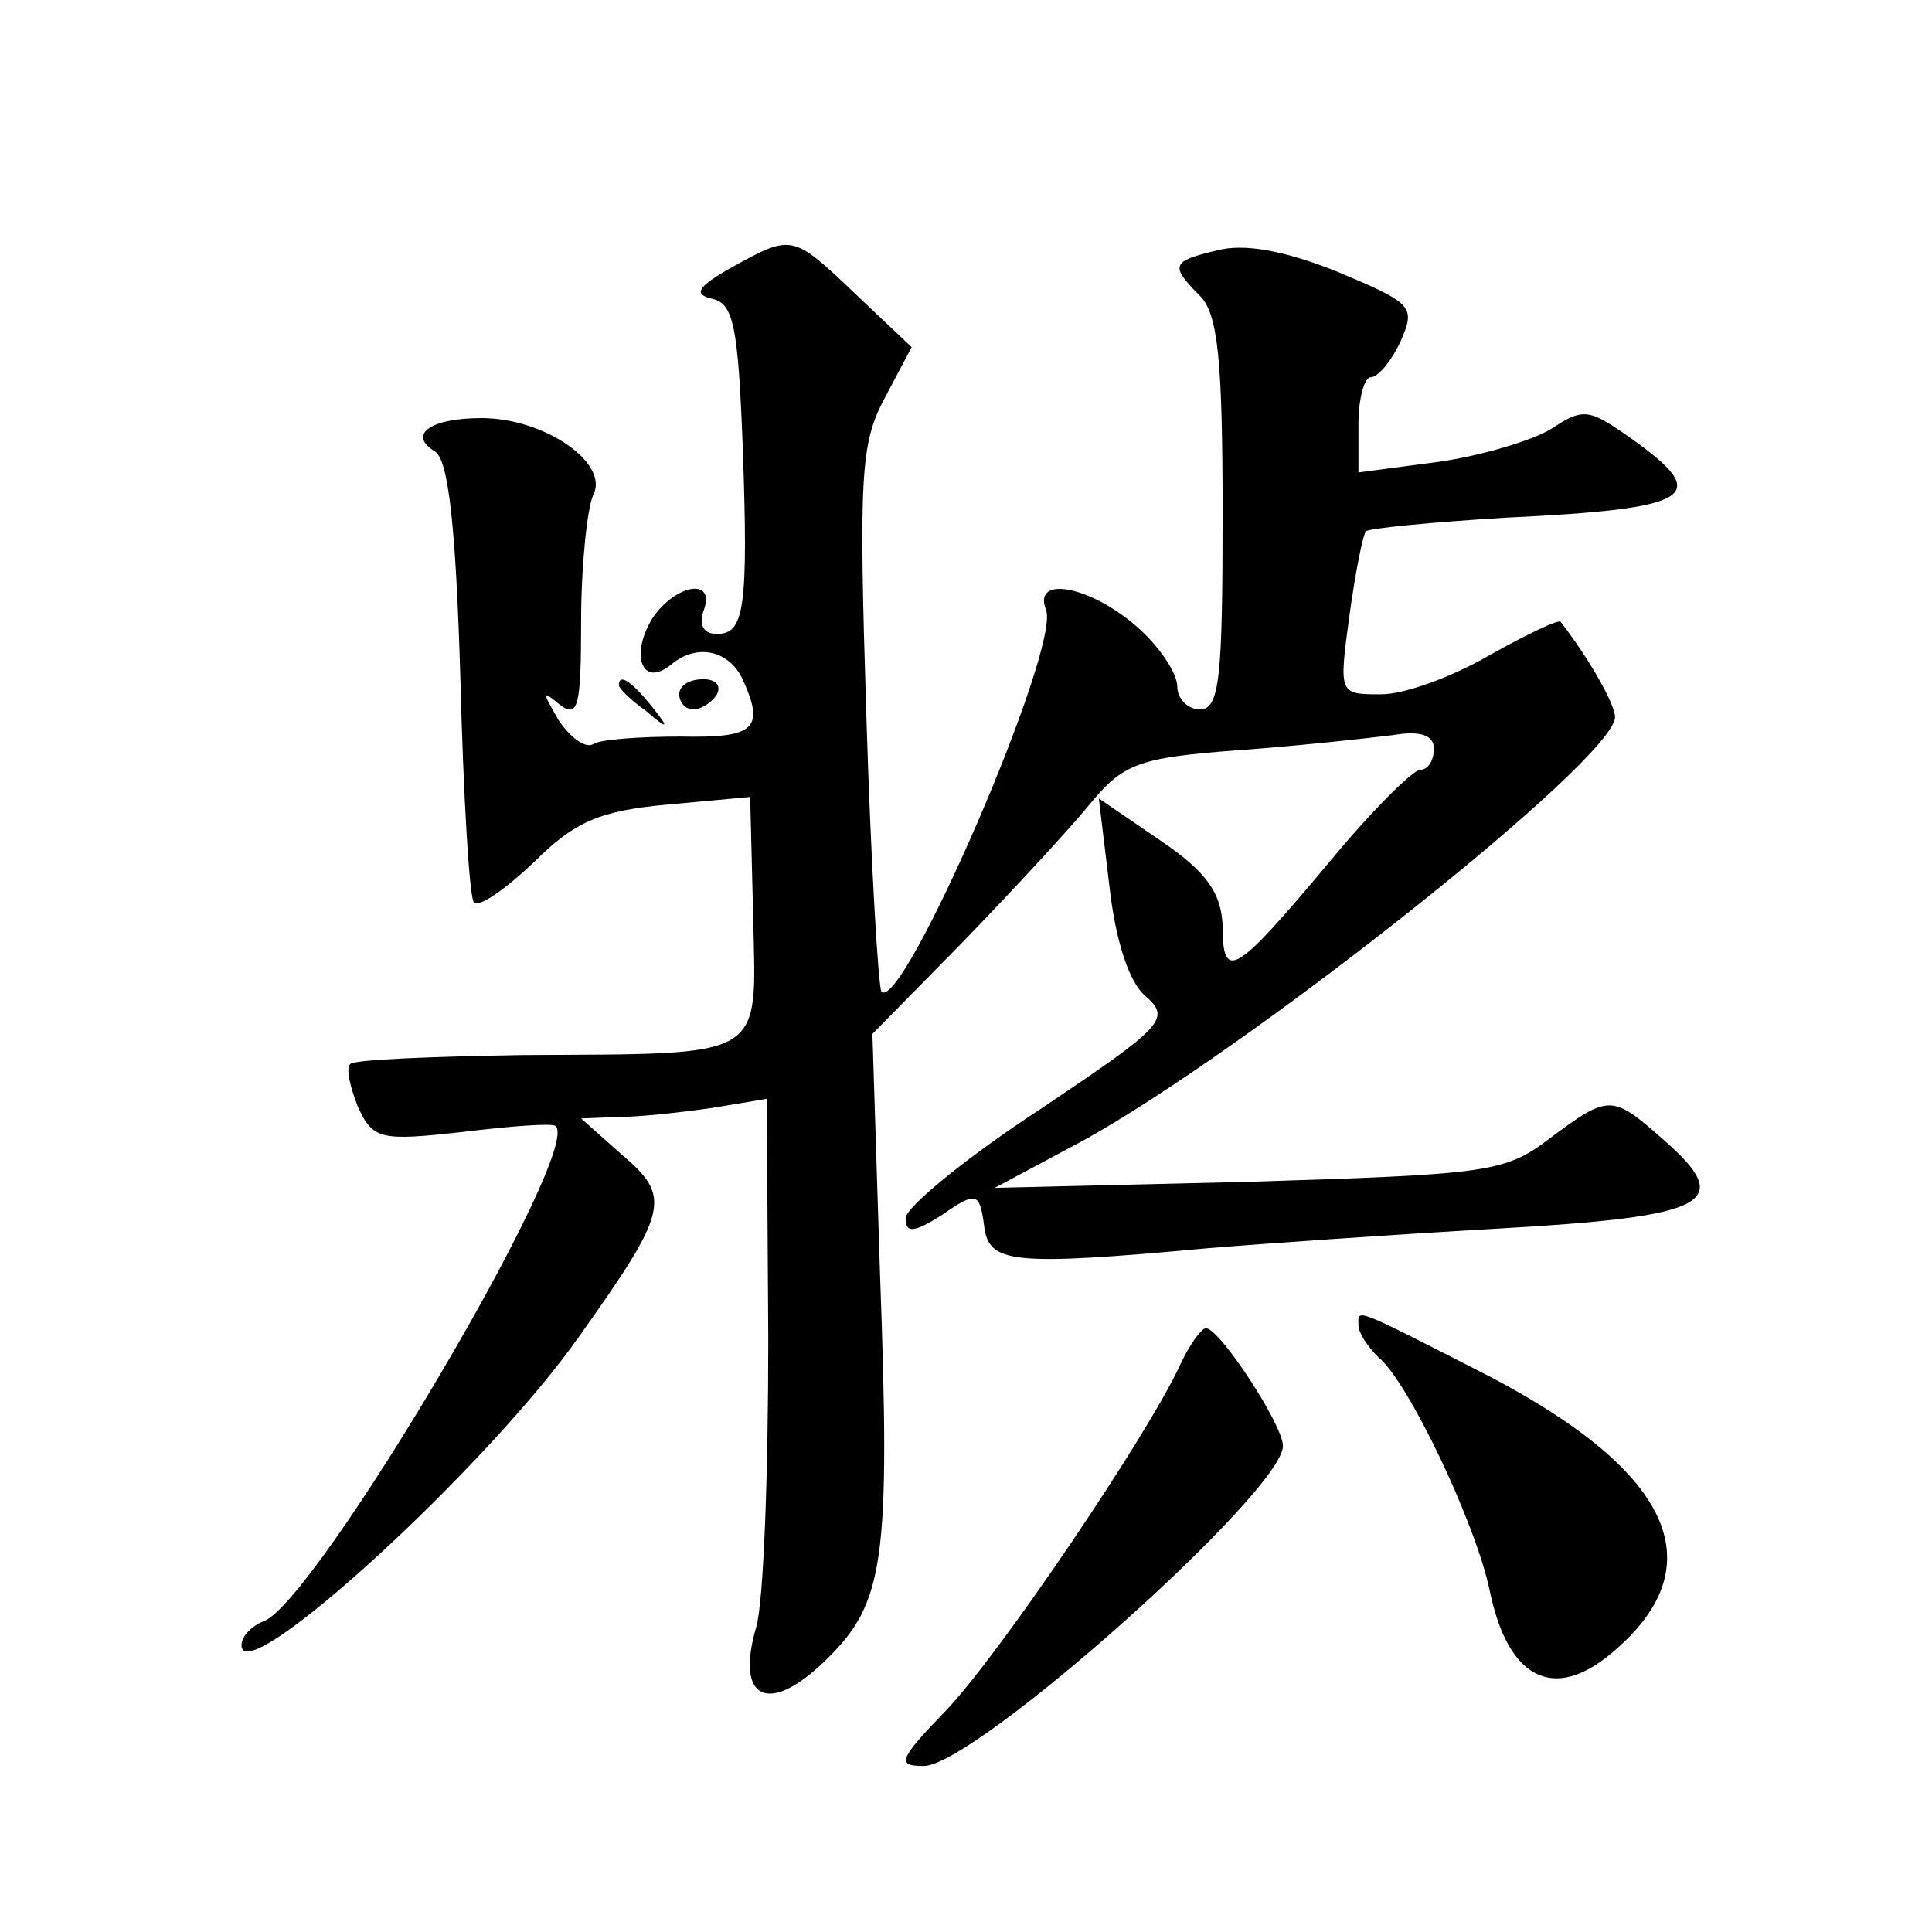 <?xml version="1.0" standalone="no"?>
<!DOCTYPE svg PUBLIC "-//W3C//DTD SVG 20010904//EN"
 "http://www.w3.org/TR/2001/REC-SVG-20010904/DTD/svg10.dtd">
<svg version="1.0" xmlns="http://www.w3.org/2000/svg"
 width="128pt" height="128pt" viewBox="0 0 128 128"
 preserveAspectRatio="xMidYMid meet">
<g transform="translate(0,128) scale(0.1,-0.1)"
fill="#0" stroke="none">
<path d="M485 1103 c-23 -13 -26 -18 -13 -21 14 -3 17 -19 20 -96 4 -110 1 -126
-17 -126 -9 0 -12 6 -9 15 9 23 -19 18 -34 -5 -15 -25 -6 -46 13 -30 17 14 38 9
47 -10 15 -33 8 -39 -41 -38 -28 0 -54 -2 -58 -5 -5 -3 -15 4 -23 16 -11 19 -11
20 1 10 12 -9 14 -1 14 55 0 37 4 75 8 84 11 21 -32 51 -74 51 -34 0 -49 -11 -31
-22 9 -5 14 -49 17 -150 2 -79 6 -146 9 -149 4 -3 21 9 40 27 27 27 44 34 89 38
l54 5 2 -80 c2 -95 10 -90 -153 -91 -60 -1 -112 -3 -114 -6 -3 -3 0 -15 5 -28 10
-22 15 -23 69 -17 33 4 60 6 62 4 19 -15 -158 -314 -193 -328 -8 -3 -15 -10 -15
-16 0 -31 163 118 224 205 59 83 61 92 28 120 l-27 24 25 1 c14 0 41 3 62 6 l36
6 1 -159 c0 -88 -3 -174 -8 -191 -14 -48 8 -59 46 -22 39 38 43 65 36 257 l-5 158
59 60 c32 33 70 74 84 91 23 28 32 32 100 37 41 3 86 8 102 10 18 3 27 0 27 -9
0 -8 -4 -14 -9 -14 -5 0 -33 -28 -61 -62 -62 -74 -70 -79 -70 -41 -1 21 -10 35
-41 56 l-41 28 7 -58 c4 -36 13 -64 24 -73 17 -15 12 -20 -70 -75 -49 -32 -89 -65
-89 -72 0 -10 5 -10 24 2 23 16 25 15 28 -7 3 -25 17 -27 148 -15 36 3 122 9 192
13 141 8 158 17 110 59 -34 30 -36 30 -75 1 -30 -23 -41 -24 -200 -29 l-168 -4
58 31 c109 60 353 253 353 281 0 8 -16 37 -36 63 -1 2 -22 -8 -47 -22 -24 -14 -56
-26 -72 -26 -28 0 -28 0 -21 52 4 29 9 54 11 56 2 2 43 6 92 9 126 6 138 14 83
53 -27 19 -31 20 -52 6 -13 -8 -47 -18 -75 -22 l-53 -7 0 32 c0 17 4 31 8 31 5
0 14 11 20 24 10 23 8 25 -42 46 -35 14 -62 19 -80 14 -30 -7 -31 -10 -11 -30 12
-12 15 -43 15 -145 0 -108 -2 -129 -15 -129 -8 0 -15 7 -15 15 0 9 -12 27 -27 40
-31 27 -69 34 -60 11 10 -25 -95 -267 -109 -253 -2 2 -7 84 -10 182 -5 159 -4 181
12 211 l18 34 -37 35 c-42 40 -42 40 -82 18z M410 826 c0 -2 8 -10 18 -17 15 -13
16 -12 3 4 -13 16 -21 21 -21 13z M450 820 c0 -5 4 -10 9 -10 6 0 13 5 16 10 3
6 -1 10 -9 10 -9 0 -16 -4 -16 -10z M900 402 c0 -5 6 -14 13 -21 20 -16 65 -111
74 -155 12 -58 42 -74 81 -41 68 57 41 119 -81 183 -92 47 -87 45 -87 34z M782
376 c-21 -46 -119 -191 -155 -229 -32 -33 -33 -37 -15 -37 34 0 238 182 238 212
0 14 -42 78 -51 78 -3 0 -11 -11 -17 -24z"/>
</g>
</svg>
